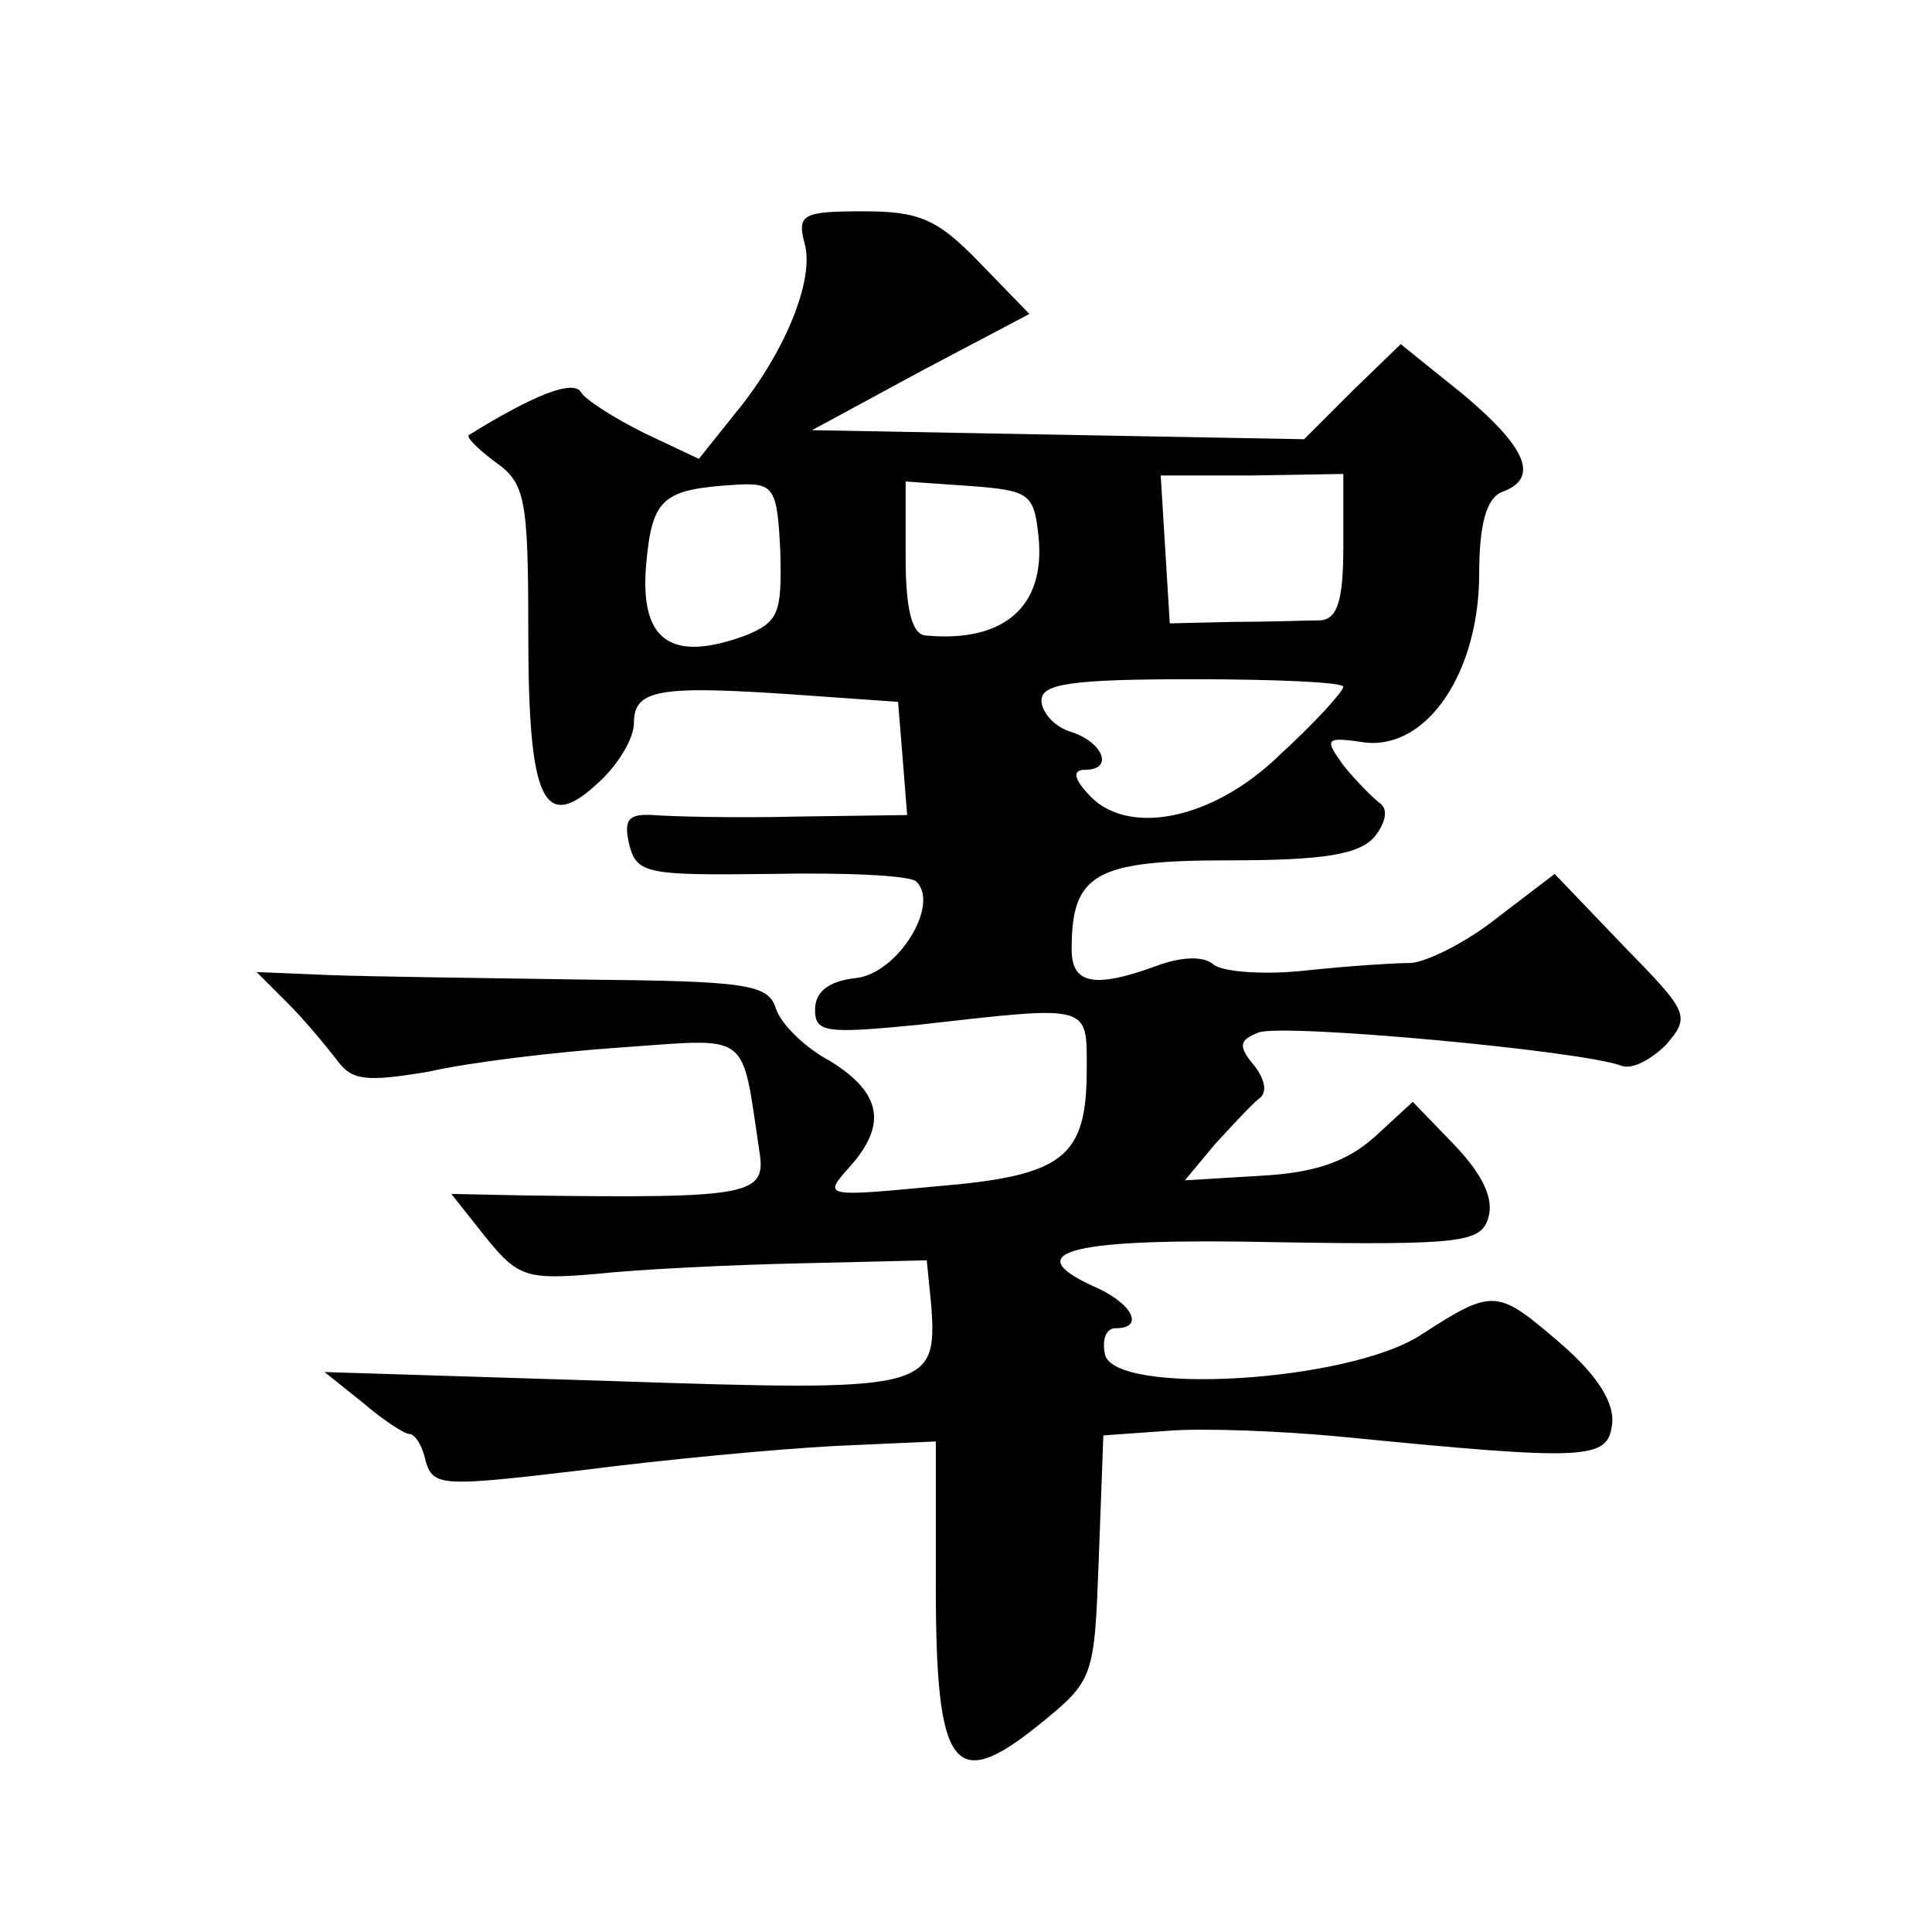 <?xml version="1.0" standalone="no"?>
<!DOCTYPE svg PUBLIC "-//W3C//DTD SVG 20010904//EN"
 "http://www.w3.org/TR/2001/REC-SVG-20010904/DTD/svg10.dtd">
<svg version="1.0" xmlns="http://www.w3.org/2000/svg"
 width="128pt" height="128pt" viewBox="0 0 128 128"
 preserveAspectRatio="xMidYMid meet">
<g transform="translate(0,128) scale(0.1,-0.1)"
fill="#0" stroke="none">
<path d="M533 1119 c7 -24 -13 -73 -46 -113 l-24 -30 -36 17 c-20 10 -39 22 -42
27 -5 9 -32 -2 -74 -28 -3 -1 5 -9 17 -18 20 -14 22 -24 22 -113 0 -112 10 -134
47 -99 13 12 23 29 23 39 0 22 16 25 104 19 l71 -5 3 -37 3 -38 -73 -1 c-40 -1
-83 0 -95 1 -17 1 -20 -3 -16 -20 5 -19 12 -20 94 -19 49 1 92 -1 96 -5 16 -15
-12 -61 -40 -64 -18 -2 -27 -9 -27 -21 0 -15 7 -16 68 -10 115 13 112 14 112 -29
0 -59 -15 -71 -100 -78 -74 -7 -75 -7 -57 13 25 28 21 49 -13 70 -17 9 -33 25 -36
35 -5 16 -20 18 -127 19 -67 1 -143 2 -169 3 l-48 2 21 -21 c11 -11 25 -28 32 -37
10 -14 19 -15 61 -8 26 6 83 13 127 16 87 6 80 12 92 -68 5 -30 -4 -32 -156 -30
l-48 1 23 -29 c21 -26 27 -28 73 -24 28 3 88 6 135 7 l84 2 3 -30 c4 -56 -2 -57
-211 -50 l-191 6 25 -20 c14 -12 28 -21 31 -21 4 0 9 -8 11 -18 5 -17 11 -17 104
-6 54 7 129 14 167 16 l67 3 0 -96 c0 -122 12 -137 68 -92 37 30 37 31 40 111 l3
81 42 3 c23 2 76 0 117 -4 162 -16 175 -15 178 8 2 14 -9 32 -33 53 -43 37 -45
38 -93 7 -48 -32 -205 -41 -210 -13 -2 10 1 17 7 17 20 0 11 17 -15 28 -50 23 -14
32 122 29 123 -2 135 0 140 16 4 13 -4 29 -22 48 l-28 29 -25 -23 c-19 -17 -40
-24 -76 -26 l-50 -3 20 24 c11 12 24 26 29 30 6 4 4 13 -3 22 -11 13 -10 17 3 22
17 6 213 -12 240 -22 7 -3 20 4 30 14 16 19 15 21 -29 66 l-45 47 -38 -29 c-20
-16 -46 -29 -57 -30 -11 0 -42 -2 -70 -5 -27 -3 -55 -1 -61 4 -7 6 -22 5 -38 -1
-41 -15 -56 -12 -56 11 0 50 15 59 104 59 64 0 87 4 97 16 7 9 9 18 3 22 -5 4 -16
15 -24 25 -13 18 -12 19 15 15 41 -4 75 47 75 112 0 33 5 50 15 54 25 9 17 29 -26
65 l-41 33 -32 -31 -32 -32 -163 3 -163 3 72 39 72 38 -33 34 c-28 29 -40 34 -77
34 -40 0 -44 -2 -39 -21z m357 -201 c0 -36 -4 -48 -15 -49 -8 0 -34 -1 -57 -1 l-43
-1 -3 49 -3 49 61 0 60 1 0 -48z m-373 -4 c1 -40 -1 -46 -23 -55 -49 -18 -70 -4
-66 46 4 46 11 51 62 54 23 1 25 -3 27 -45z m171 11 c5 -47 -23 -71 -75 -66 -9
1 -13 18 -13 52 l0 50 43 -3 c39 -3 42 -5 45 -33z m202 -100 c0 -3 -19 -24 -42
-45 -45 -44 -103 -55 -128 -25 -9 10 -9 15 -1 15 19 0 12 18 -9 25 -11 3 -20 13
-20 21 0 11 20 14 100 14 55 0 100 -2 100 -5z"/>
</g>
</svg>
